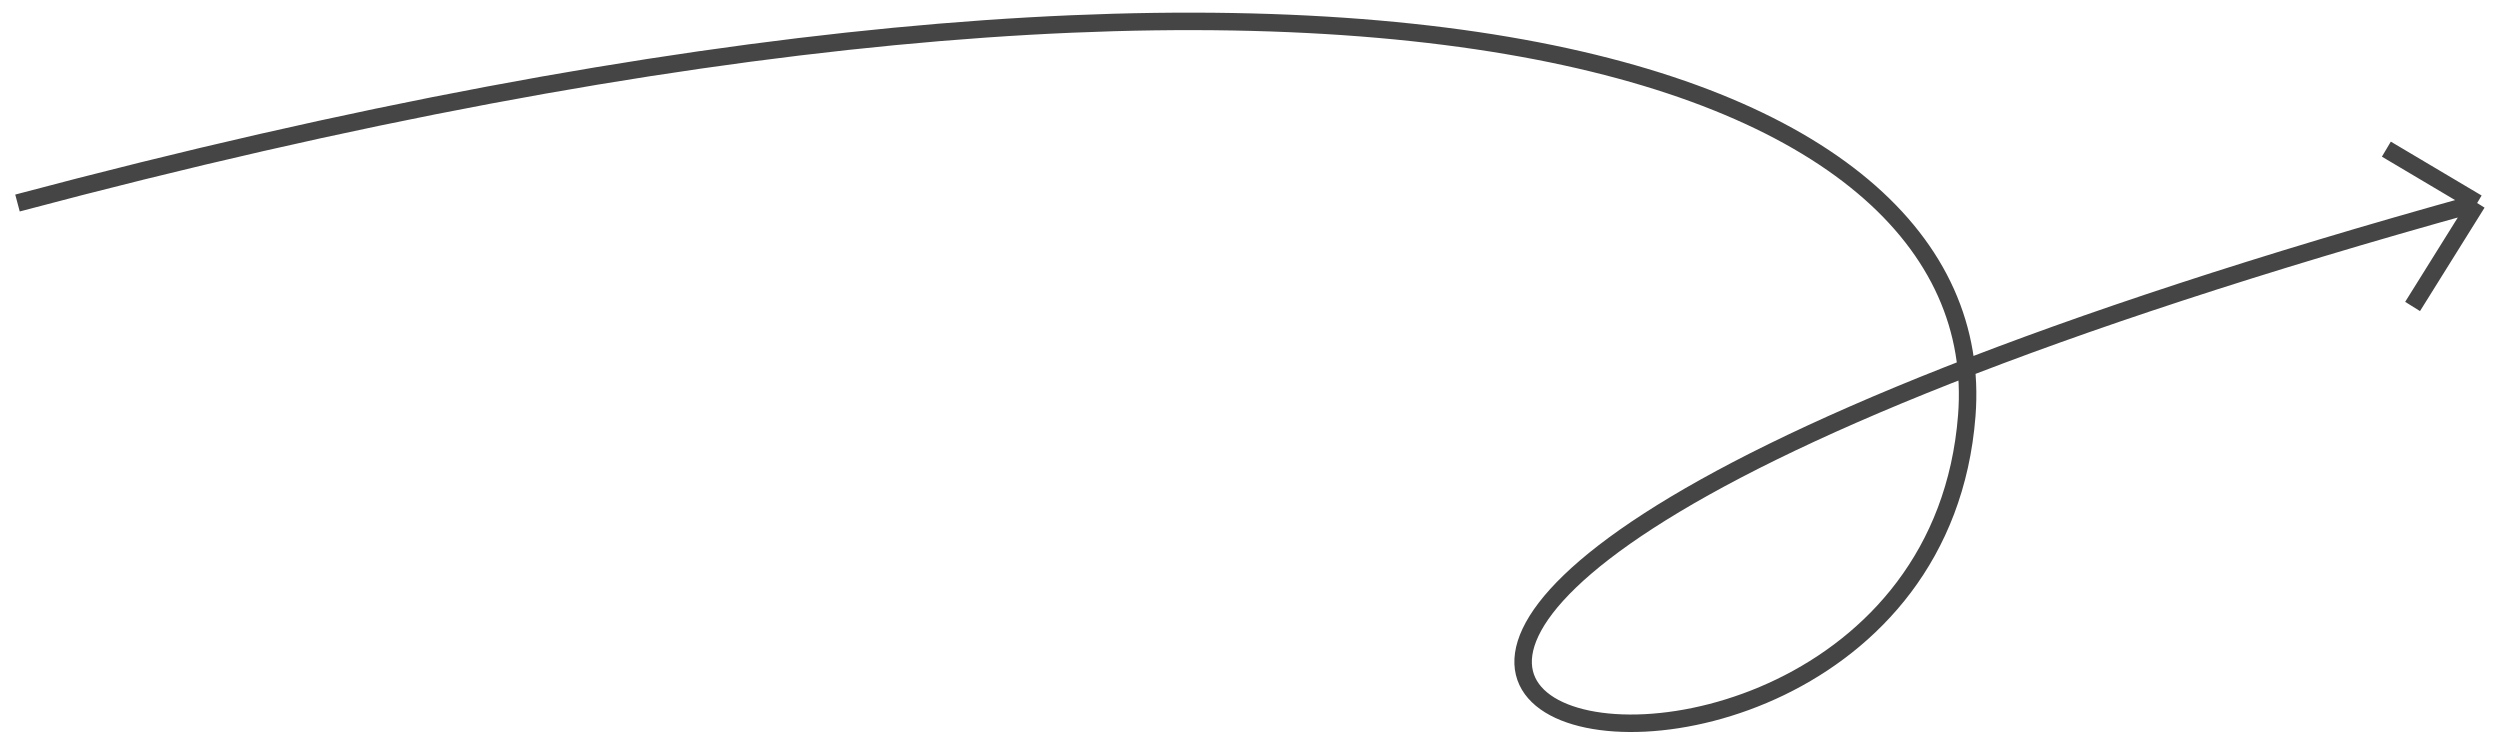 <?xml version="1.0" encoding="UTF-8"?> <svg xmlns="http://www.w3.org/2000/svg" width="143" height="42" viewBox="0 0 143 42" fill="none"><path d="M141.693 11.613C41 39.531 110 55.776 112.5 23.776C114.044 4.024 78.001 -8.887 1 11.613M141.693 11.613L138 17.53M141.693 11.613L136.5 8.531" stroke="#454545"></path></svg> 